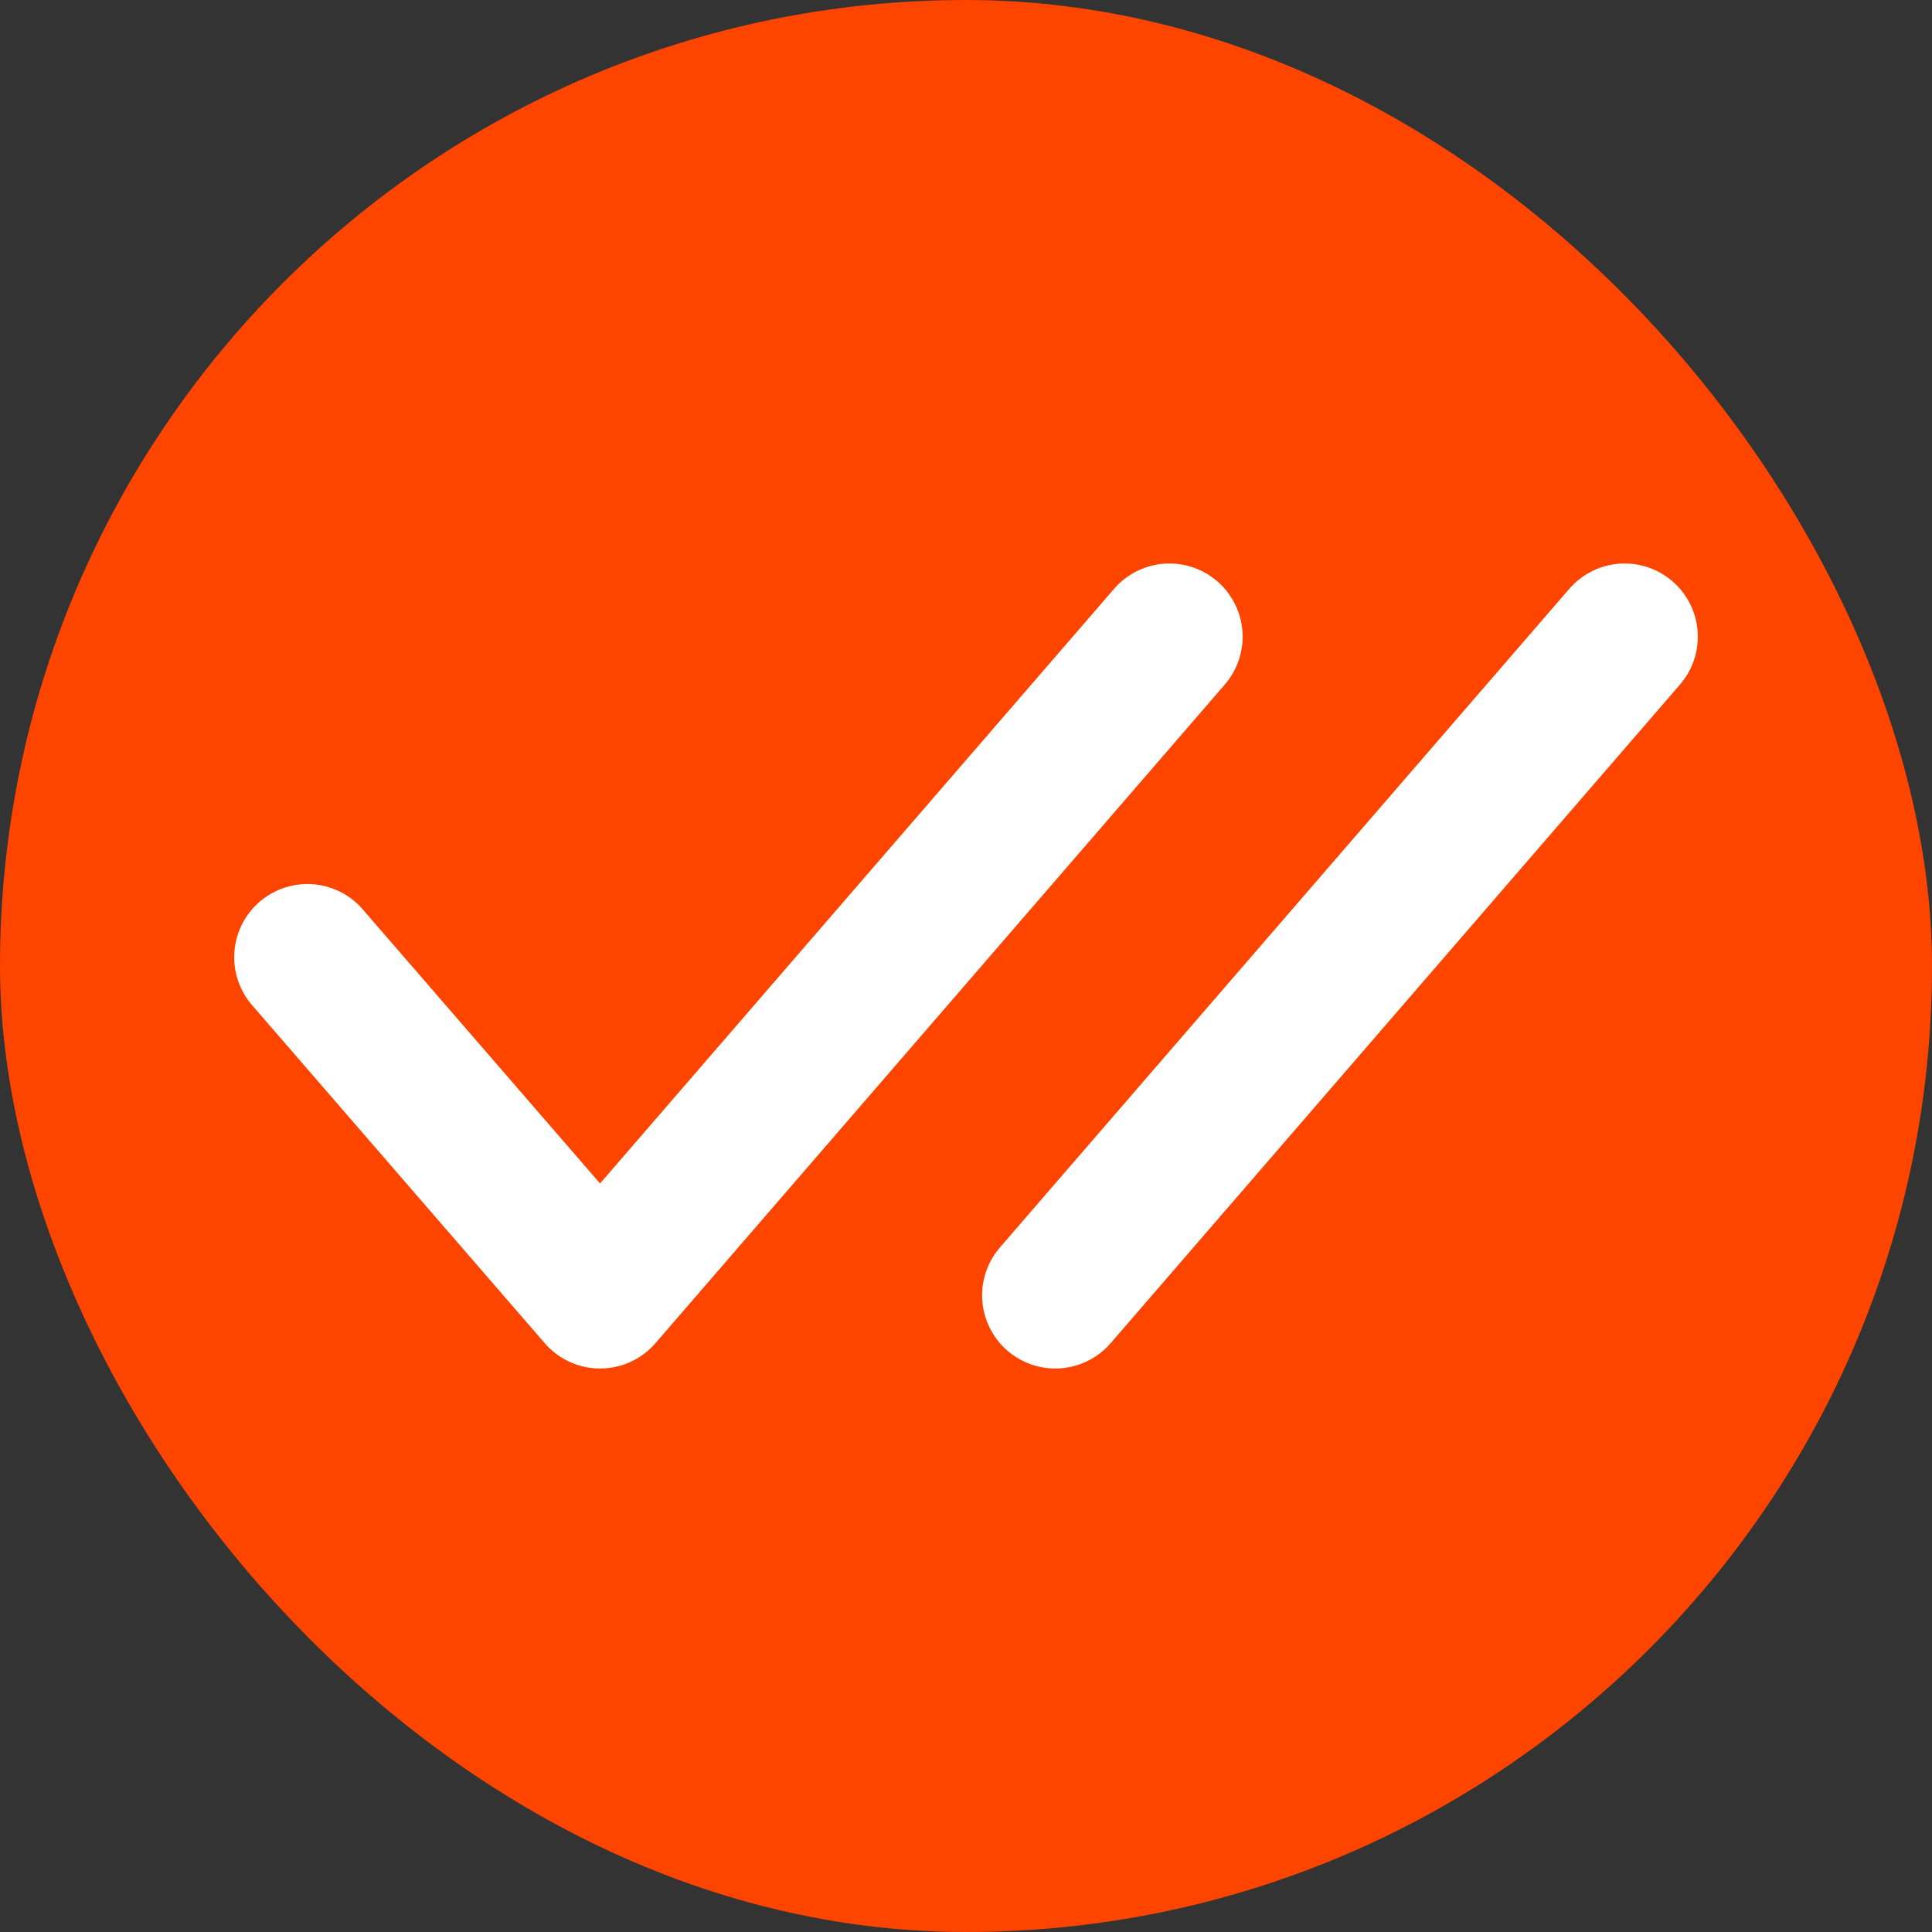 <svg fill="#ffffff" viewBox="-1.2 -1.2 26.40 26.40" id="check-double" data-name="Flat Line"
     xmlns="http://www.w3.org/2000/svg" class="icon flat-line" stroke="#ffffff">
    <rect x="-1.2" y="-1.2" width="26.40" height="26.40" fill="#333333" stroke="none"/>
    <g id="SVGRepo_bgCarrier" stroke-width="0">
        <rect x="-1.2" y="-1.2" width="26.40" height="26.40" rx="13.2" fill="#FE4500" stroke-width="0"></rect>
    </g>
    <g id="SVGRepo_tracerCarrier" stroke-linecap="round" stroke-linejoin="round"></g>
    <g id="SVGRepo_iconCarrier">
        <line id="primary" x1="13.22" y1="16.5" x2="21" y2="7.5"
              style="fill: none; stroke: #ffffff; stroke-linecap: round; stroke-linejoin: round; stroke-width: 2;"></line>
        <polyline id="primary-2" points="3 11.88 7 16.5 14.78 7.5"
                  style="fill: none; stroke: #ffffff; stroke-linecap: round; stroke-linejoin: round; stroke-width: 2;"></polyline>
    </g>
</svg>
